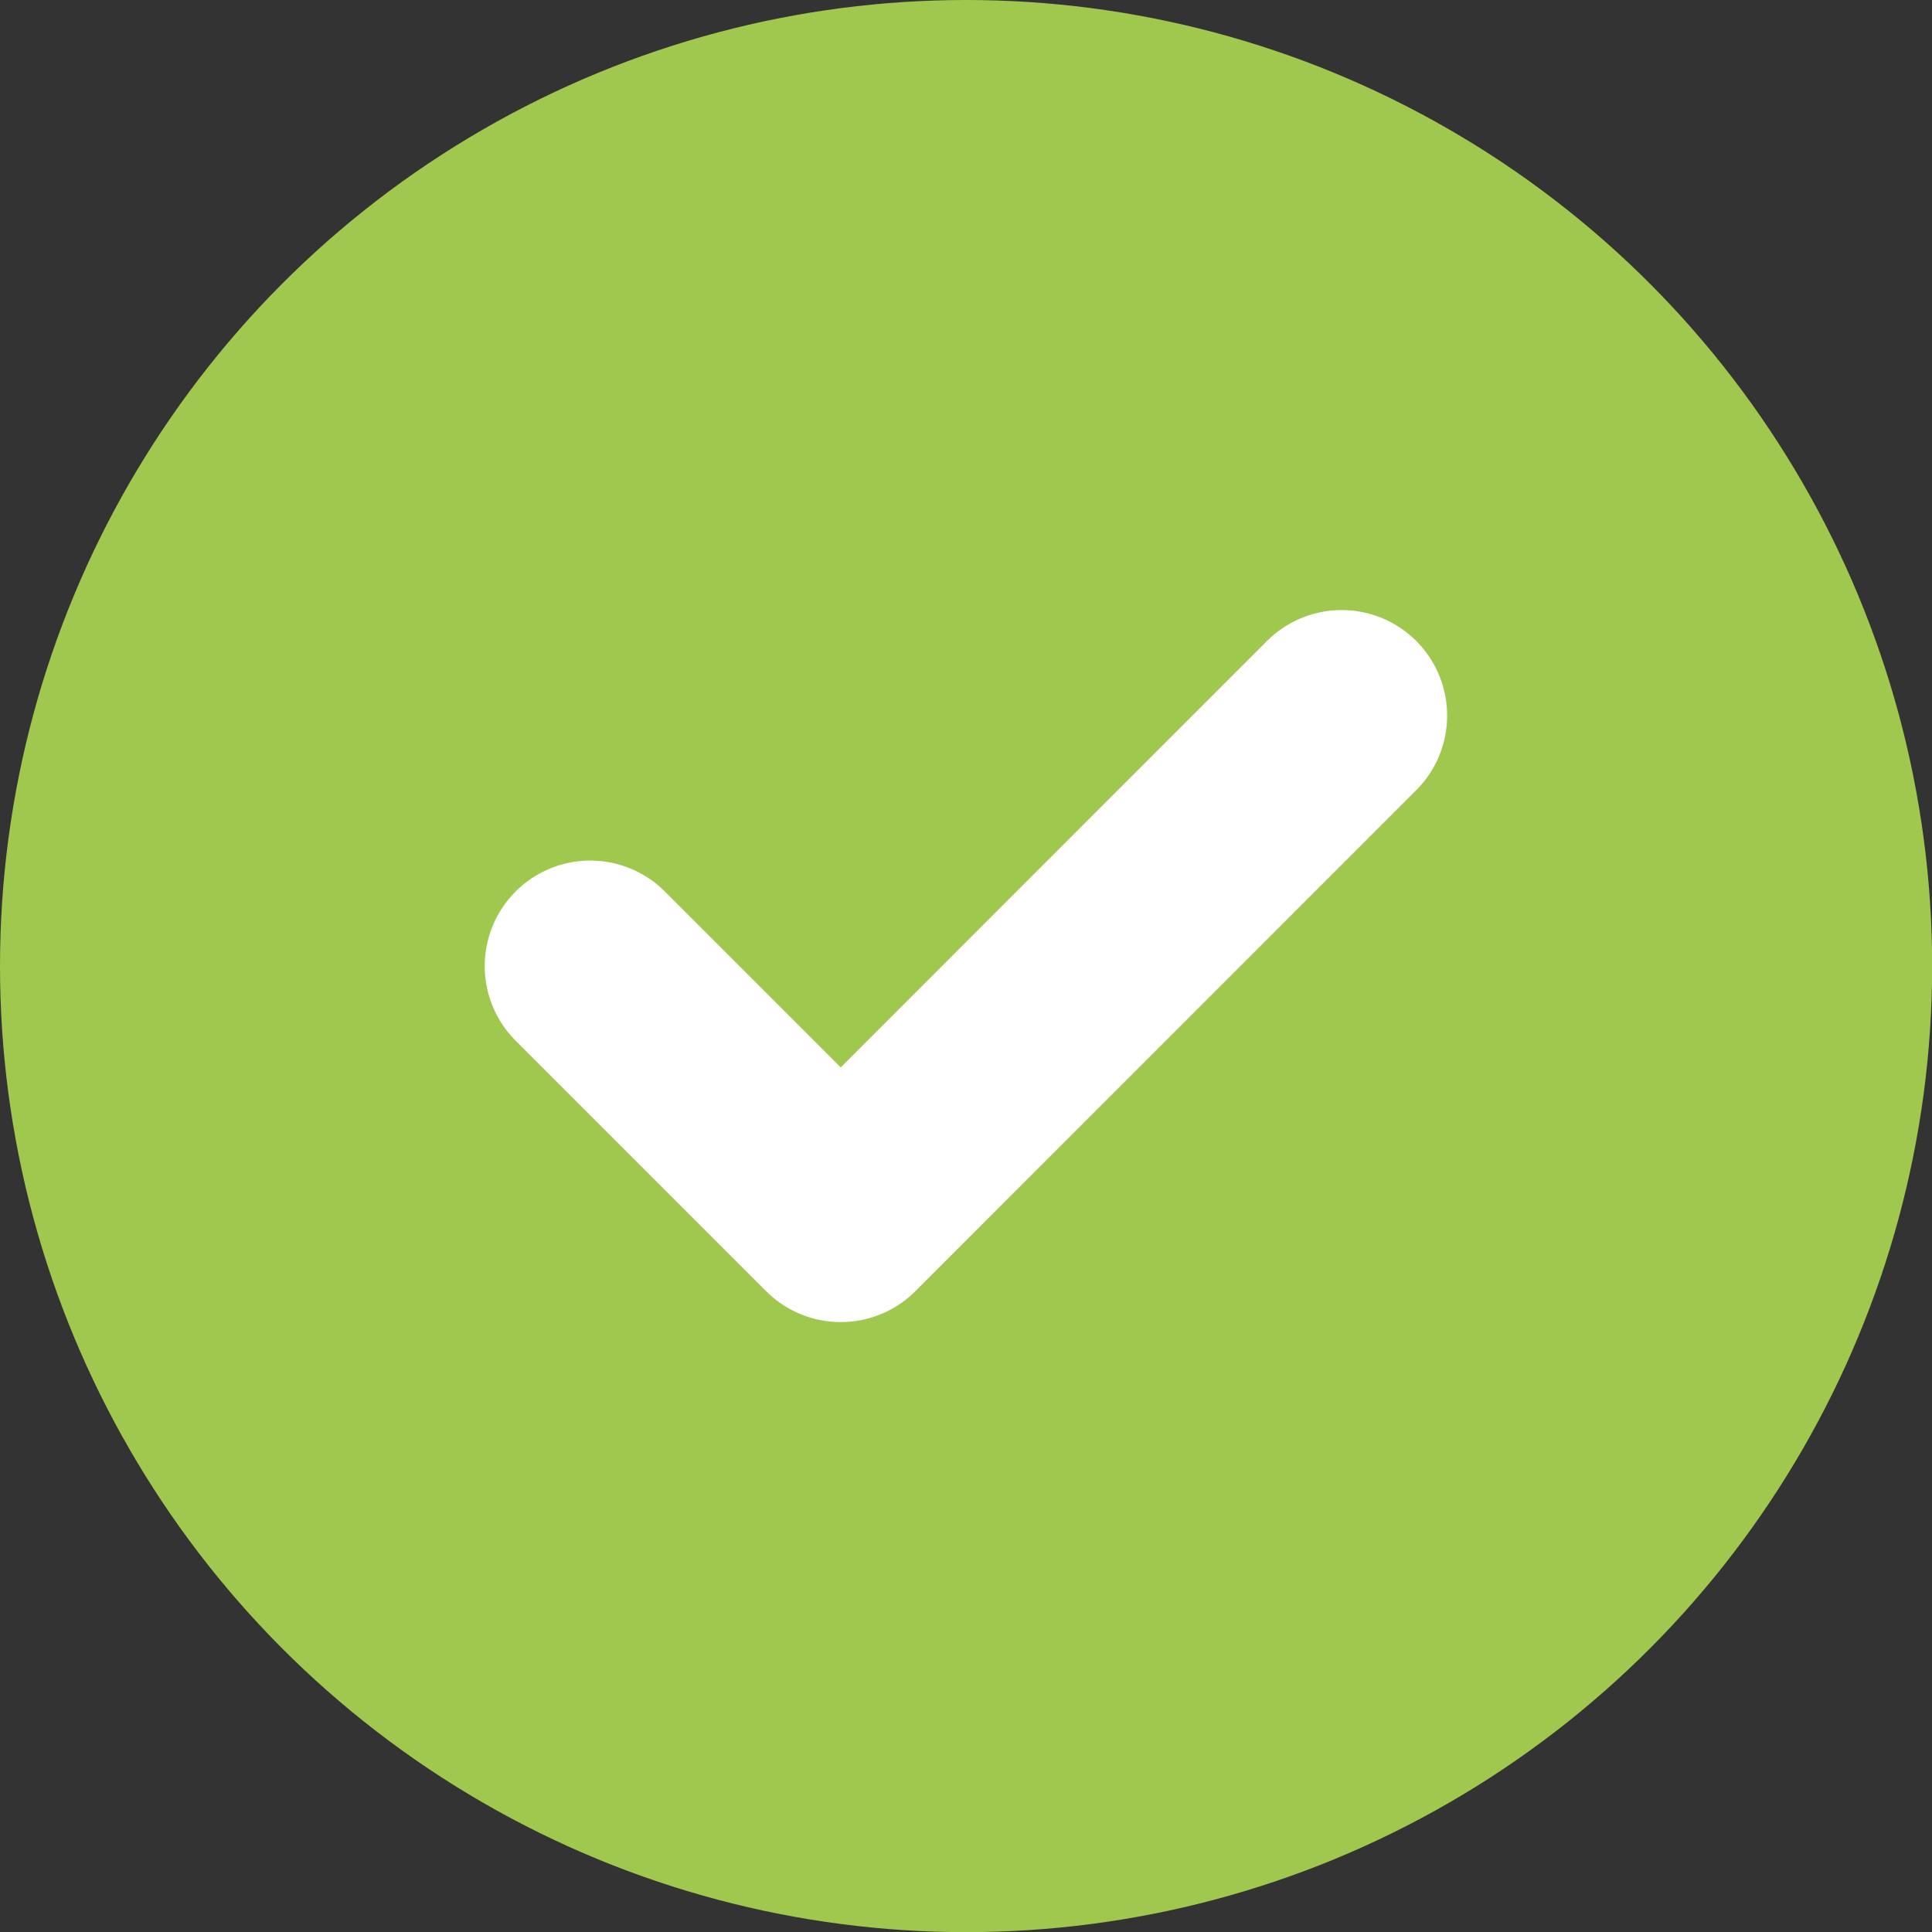 <svg xmlns="http://www.w3.org/2000/svg" width="13.735" height="13.735" viewBox="0 0 13.735 13.735">
  <rect x="0" y="0" width="13.735" height="13.735" fill="#333333" stroke="none"/>
  <g id="checkedicon" transform="translate(-186.821 -432.821)">
    <circle id="Ellipse_3" data-name="Ellipse 3" cx="6.868" cy="6.868" r="6.868" transform="translate(186.821 432.821)" fill="#a1c84e"/>
    <path id="Tracé_17" data-name="Tracé 17" d="M10.342,7,6.781,10.562,5,8.781" transform="translate(186.017 430.908)" fill="none" stroke="#fff" stroke-linecap="round" stroke-linejoin="round" stroke-width="1.5"/>
  </g>
</svg>
